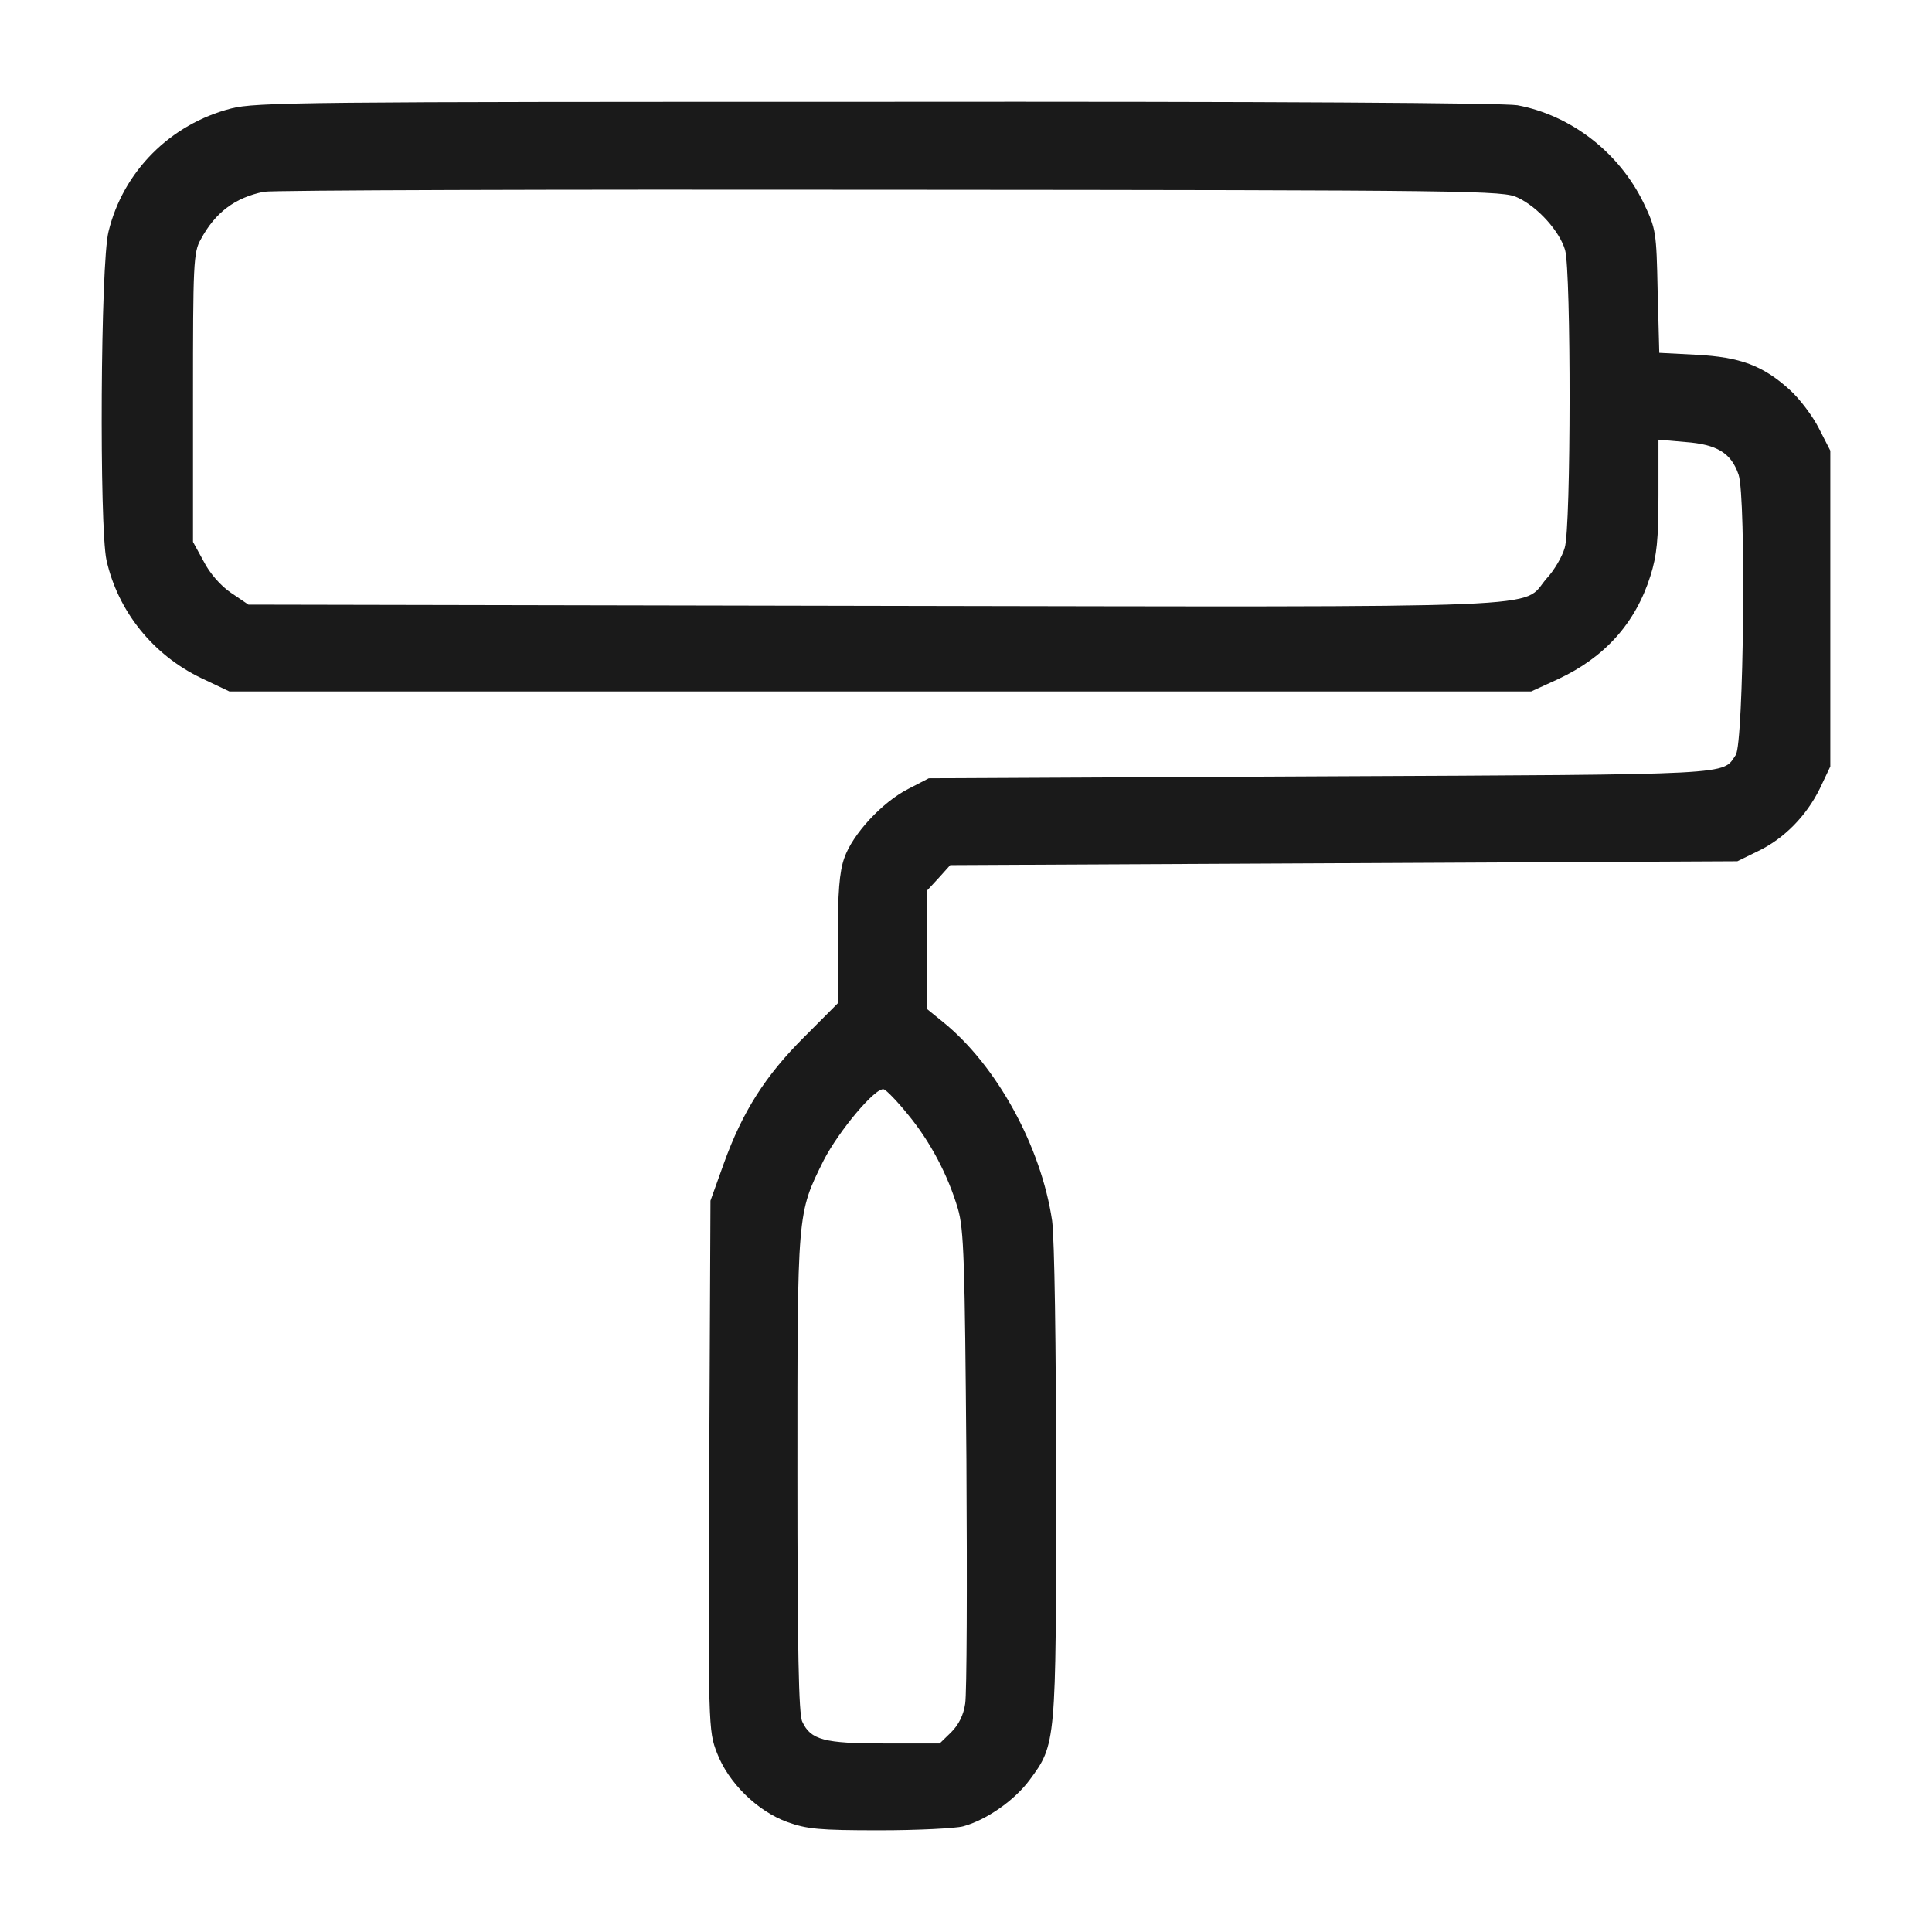 <svg width="19" height="19" viewBox="0 0 19 19" fill="none" xmlns="http://www.w3.org/2000/svg">
<path d="M2.272 1.067C1.672 1.222 1.21 1.688 1.067 2.278C0.988 2.592 0.976 5.174 1.047 5.508C1.159 6.008 1.501 6.439 1.978 6.668L2.256 6.8H8.657H15.058L15.32 6.68C15.781 6.466 16.084 6.129 16.231 5.663C16.294 5.465 16.31 5.302 16.31 4.871V4.324L16.573 4.347C16.887 4.37 17.026 4.456 17.098 4.669C17.173 4.89 17.149 7.309 17.07 7.425C16.934 7.623 17.117 7.616 12.991 7.635L9.134 7.654L8.931 7.759C8.673 7.891 8.383 8.206 8.303 8.439C8.255 8.574 8.239 8.776 8.239 9.246V9.867L7.91 10.197C7.524 10.581 7.301 10.935 7.118 11.443L6.987 11.808L6.975 14.413C6.963 16.987 6.967 17.022 7.051 17.239C7.162 17.53 7.444 17.81 7.743 17.919C7.937 17.988 8.053 18 8.649 18C9.027 18 9.396 17.981 9.472 17.961C9.699 17.899 9.973 17.709 10.124 17.507C10.386 17.154 10.386 17.146 10.386 14.595C10.386 13.206 10.37 12.185 10.347 12.006C10.239 11.276 9.802 10.477 9.273 10.05L9.114 9.921V9.343V8.761L9.229 8.637L9.345 8.508L13.217 8.489L17.086 8.47L17.284 8.373C17.547 8.248 17.765 8.023 17.897 7.755L18 7.538V5.985V4.432L17.889 4.215C17.829 4.095 17.698 3.92 17.598 3.831C17.336 3.594 17.113 3.512 16.684 3.489L16.318 3.47L16.302 2.864C16.29 2.278 16.286 2.251 16.163 1.994C15.921 1.497 15.448 1.133 14.923 1.035C14.784 1.012 12.541 0.997 8.621 1.001C3.011 1.001 2.514 1.004 2.272 1.067ZM14.927 1.944C15.126 2.037 15.34 2.278 15.392 2.46C15.451 2.67 15.451 5.193 15.388 5.387C15.364 5.473 15.285 5.609 15.209 5.69C14.951 5.989 15.463 5.97 8.589 5.958L2.443 5.946L2.272 5.83C2.169 5.76 2.061 5.636 2.002 5.519L1.898 5.329V3.908C1.898 2.6 1.902 2.48 1.974 2.355C2.117 2.088 2.312 1.944 2.594 1.886C2.669 1.87 5.445 1.862 8.756 1.866C14.533 1.87 14.788 1.874 14.927 1.944ZM8.927 10.958C9.146 11.222 9.321 11.552 9.42 11.886C9.48 12.091 9.488 12.394 9.504 14.351C9.512 15.578 9.508 16.661 9.492 16.754C9.476 16.866 9.428 16.963 9.353 17.037L9.241 17.146H8.697C8.104 17.146 7.973 17.111 7.89 16.932C7.854 16.859 7.842 16.222 7.842 14.495C7.842 11.905 7.838 11.94 8.1 11.412C8.247 11.125 8.613 10.686 8.693 10.713C8.717 10.721 8.824 10.83 8.927 10.958Z" fill="#1A1A1A"/>
</svg>
